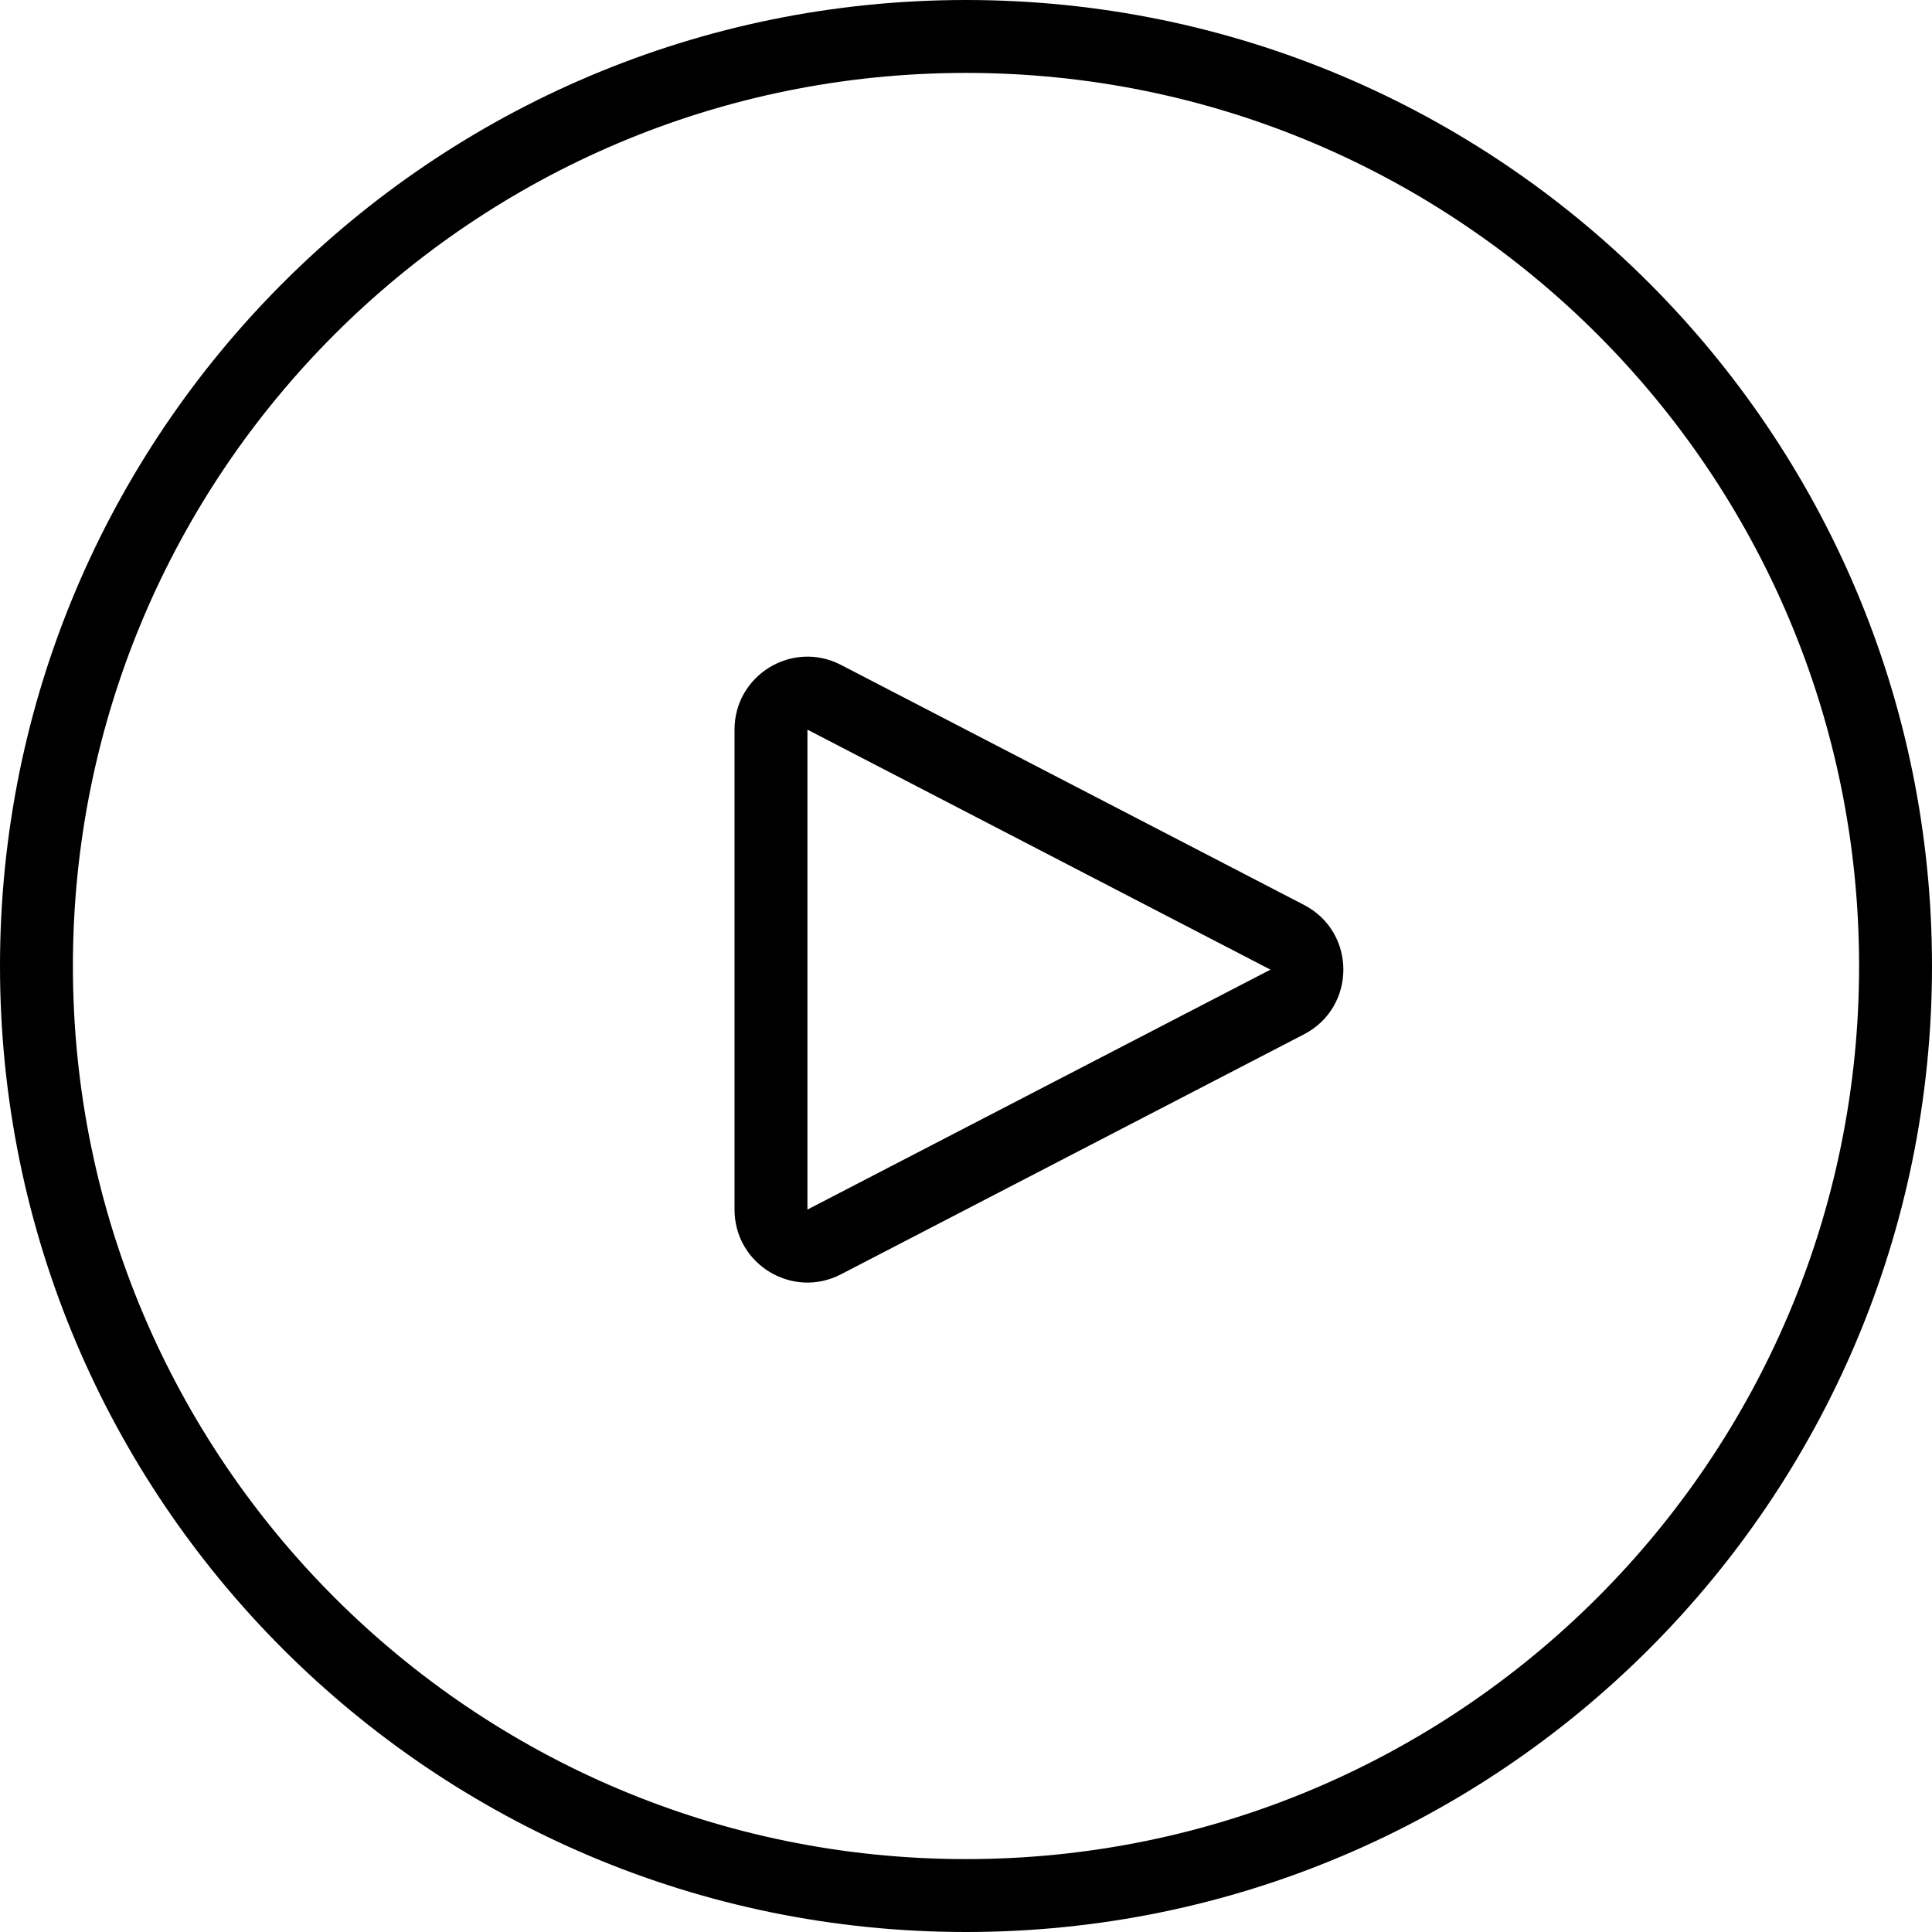 <?xml version="1.0" encoding="UTF-8"?> <svg xmlns="http://www.w3.org/2000/svg" xmlns:xlink="http://www.w3.org/1999/xlink" width="265" height="265" viewBox="0 0 265 265" fill="none"><desc> Created with Pixso. </desc><defs></defs><path id="video" d="M132.5 0C59.32 0 0 59.32 0 132.5C0 205.67 59.32 265 132.5 265C205.67 265 265 205.67 265 132.5C265 59.32 205.67 0 132.5 0ZM132.5 10C64.84 10 10 64.84 10 132.5C10 200.15 64.84 255 132.5 255C200.15 255 255 200.15 255 132.5C255 64.84 200.15 10 132.5 10ZM115.35 91.2C108.69 87.75 100.75 92.58 100.75 100.08L100.75 165.91C100.75 173.41 108.69 178.24 115.35 174.79L178.86 141.87C186.06 138.14 186.06 127.85 178.86 124.12L115.35 91.2ZM174.26 133L110.75 100.08L110.75 165.91L174.26 133Z" fill="#000000" fill-opacity="1" fill-rule="evenodd"></path></svg> 